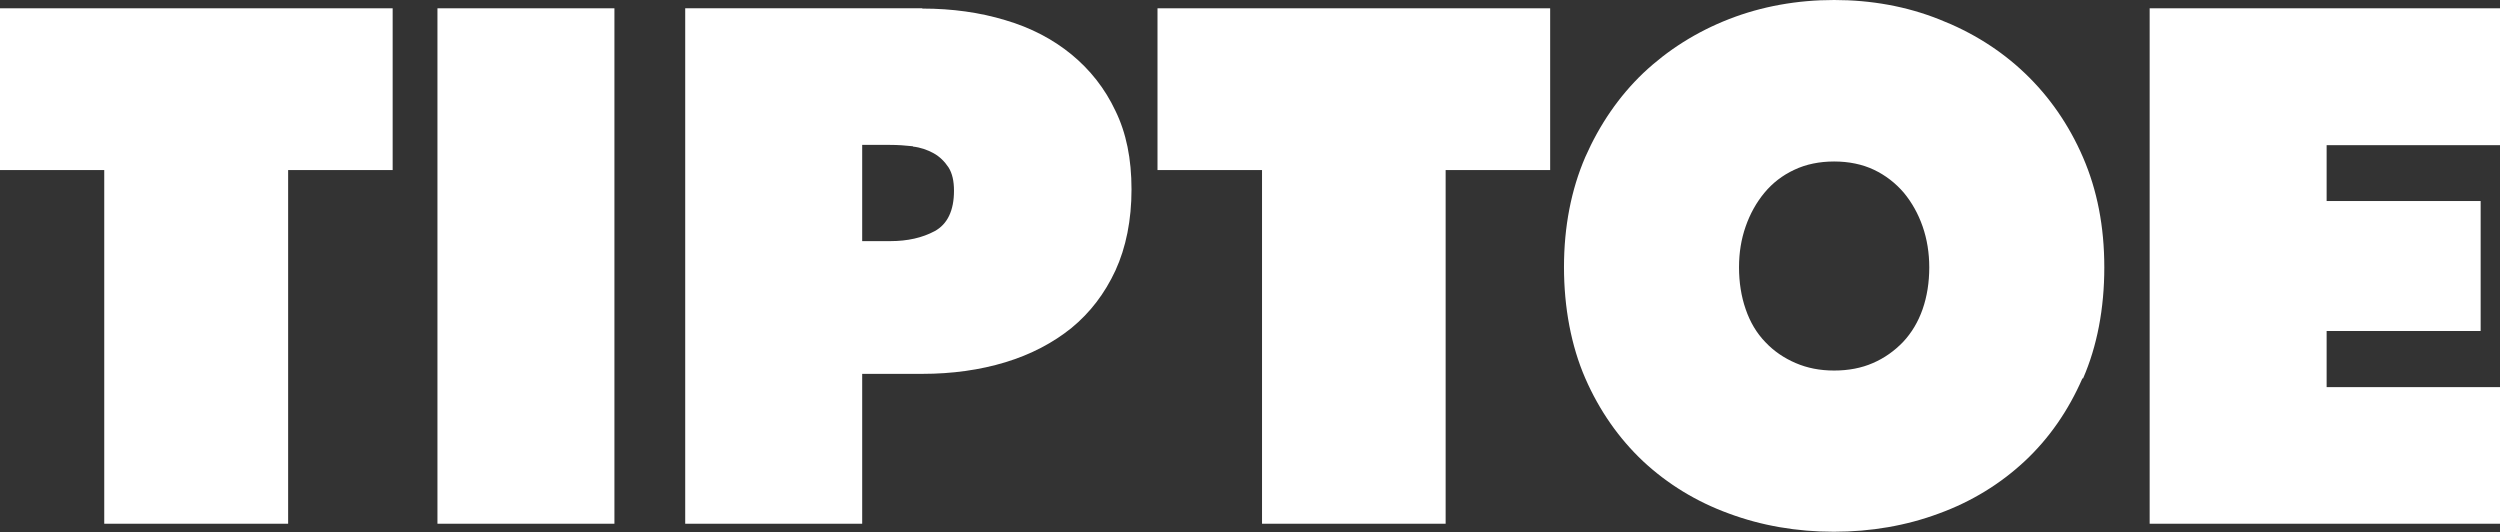 <?xml version="1.0" encoding="UTF-8"?>
<svg id="Calque_1" xmlns="http://www.w3.org/2000/svg" version="1.1" viewBox="0 0 904.1 192.4">
  <rect x="0" y="0" width="904.1" height="192.4" fill="#333333" stroke="none"/>
  <!-- Generator: Adobe Illustrator 29.6.0, SVG Export Plug-In . SVG Version: 2.1.1 Build 207)  -->
  <defs>
    <style>
      .st0 {
        fill: #fff;
      }
    </style>
  </defs>
  <polygon class="st0" points="777.4 3 777.4 189.4 904.1 189.4 904.1 140 841.4 140 841.4 119.7 897.1 119.7 897.1 72.7 841.4 72.7 841.4 52.5 904.1 52.5 904.1 3 777.4 3"/>
  <polygon class="st0" points="418.6 61.5 456.4 61.5 456.4 189.4 522.8 189.4 522.8 61.5 560.6 61.5 560.6 3 418.6 3 418.6 61.5"/>
  <path class="st0" d="M330.1,53c2.8.3,5.3,1.2,7.5,2.4,2.2,1.2,4,3,5.4,5.1,1.4,2.2,2,5,2,8.5,0,7.2-2.4,12.1-7,14.6-4.5,2.4-9.8,3.6-16,3.6h-10.2v-34.8h10c2.9,0,5.7.2,8.4.5M333.5,3h-85.7v186.4h64v-54.2h21.8c10.7,0,20.8-1.4,30-4.2,9.2-2.8,17.2-7,23.9-12.4,6.7-5.5,12-12.4,15.9-20.8,3.8-8.3,5.8-18.2,5.8-29.3s-1.9-20.4-5.8-28.4c-3.8-8.1-9.2-14.9-15.9-20.4-6.7-5.5-14.7-9.7-23.9-12.4-9.2-2.8-19.3-4.2-30-4.2"/>
  <rect class="st0" x="158.2" y="3" width="64" height="186.4"/>
  <polygon class="st0" points="0 3 0 61.5 37.7 61.5 37.7 189.4 104.2 189.4 104.2 61.5 142 61.5 142 3 0 3"/>
  <path class="st0" d="M697.7,96.7c0,5.4-.8,10.5-2.4,15.1-1.6,4.6-4,8.6-7.1,11.9-3.1,3.2-6.7,5.8-10.9,7.6-4.1,1.8-8.8,2.7-14,2.7s-9.7-.9-13.9-2.7c-4.2-1.8-7.9-4.3-11-7.6-3.1-3.2-5.5-7.2-7.1-11.9-1.6-4.6-2.4-9.7-2.4-15.1s.8-10.2,2.4-14.8c1.6-4.6,3.9-8.7,6.8-12.2,2.9-3.5,6.5-6.3,10.8-8.3,4.2-2,9.1-3,14.4-3s10.2,1,14.4,3c4.2,2,7.8,4.8,10.8,8.3,2.9,3.5,5.2,7.6,6.8,12.2s2.4,9.6,2.4,14.8M753.3,136.9c5.1-11.7,7.7-25.3,7.7-40.2s-2.6-28-7.7-39.8c-5.1-11.8-12.2-22-21-30.4-8.8-8.4-19.2-14.9-31-19.5C689.5,2.3,676.7,0,663.3,0s-26.2,2.3-38,6.9c-11.8,4.6-22.2,11.2-31,19.5-8.8,8.4-15.8,18.6-21,30.4-5.1,11.8-7.7,25.2-7.7,39.8s2.6,28.5,7.7,40.2c5.1,11.7,12.2,21.8,20.9,30,8.8,8.2,19.2,14.6,31,18.9,11.8,4.4,24.6,6.6,38,6.6s26.2-2.2,38-6.6c11.8-4.3,22.2-10.7,31-18.9s15.8-18.3,20.9-30"/>
</svg>